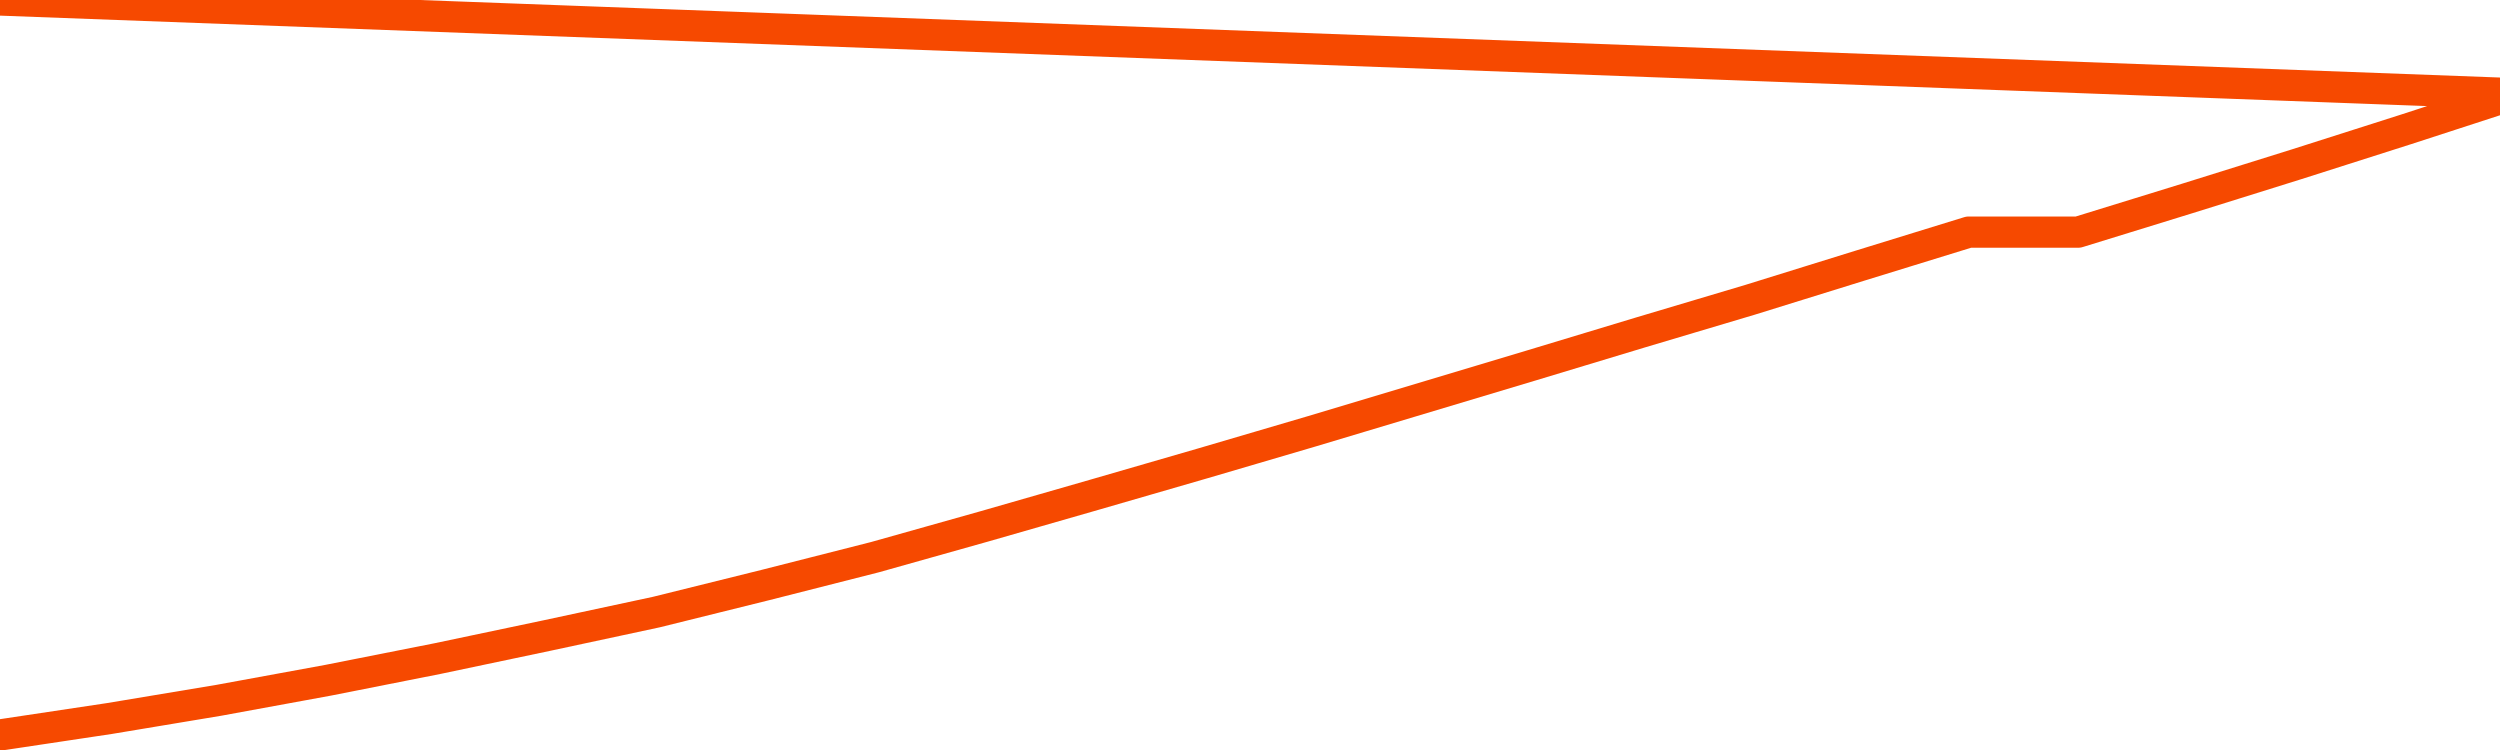       <svg
        version="1.1"
        xmlns="http://www.w3.org/2000/svg"
        width="80"
        height="24"
        viewBox="0 0 80 24">
        <path
          fill="url(#gradient)"
          fill-opacity="0.56"
          stroke="none"
          d="M 0,26 0.0,23.519 3.5,22.993 7.0,22.41 10.5,21.768 14.0,21.075 17.5,20.338 21.0,19.587 24.5,18.719 28.0,17.829 31.5,16.844 35.0,15.838 38.5,14.824 42.0,13.795 45.5,12.745 49.0,11.695 52.5,10.637 56.0,9.594 59.5,8.507 63.0,7.428 66.5,7.428 70.0,6.348 73.5,5.254 77.0,4.138 80.5,3.0 82,26 Z"
        />
        <path
          fill="none"
          stroke="#F64900"
          stroke-width="1"
          stroke-linejoin="round"
          stroke-linecap="round"
          d="M 0.0,23.519 3.5,22.993 7.0,22.41 10.5,21.768 14.0,21.075 17.5,20.338 21.0,19.587 24.5,18.719 28.0,17.829 31.5,16.844 35.0,15.838 38.5,14.824 42.0,13.795 45.5,12.745 49.0,11.695 52.5,10.637 56.0,9.594 59.5,8.507 63.0,7.428 66.5,7.428 70.0,6.348 73.5,5.254 77.0,4.138 80.5,3.0.join(' ') }"
        />
      </svg>
